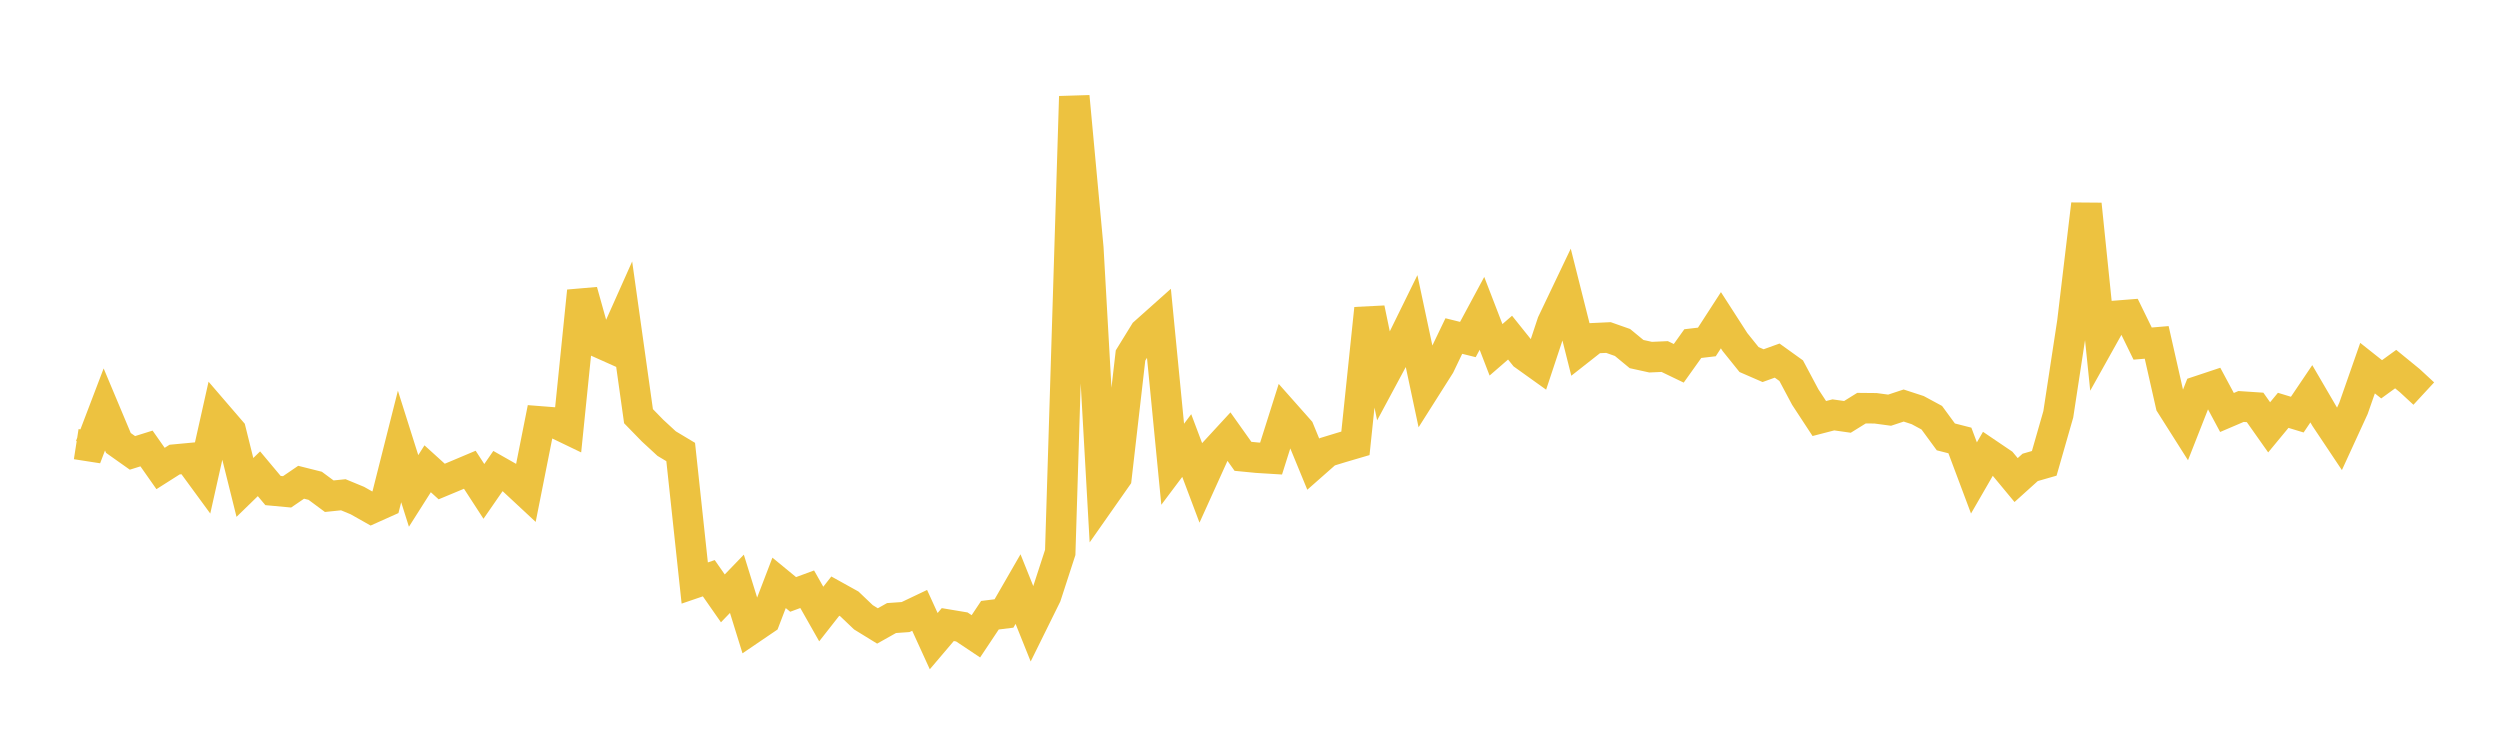 <svg width="164" height="48" xmlns="http://www.w3.org/2000/svg" xmlns:xlink="http://www.w3.org/1999/xlink"><path fill="none" stroke="rgb(237,194,64)" stroke-width="2" d="M5,29.136L5.922,29.279L6.844,26.859L7.766,29.056L8.689,29.709L9.611,29.42L10.533,30.733L11.455,30.148L12.377,30.062L13.299,31.321L14.222,27.2L15.144,28.271L16.066,31.976L16.988,31.079L17.91,32.18L18.832,32.265L19.754,31.636L20.677,31.868L21.599,32.551L22.521,32.456L23.443,32.837L24.365,33.357L25.287,32.944L26.21,29.288L27.132,32.205L28.054,30.752L28.976,31.588L29.898,31.204L30.82,30.815L31.743,32.236L32.665,30.903L33.587,31.426L34.509,32.284L35.431,27.643L36.353,27.715L37.275,28.159L38.198,19.094L39.12,22.392L40.042,22.804L40.964,20.738L41.886,27.302L42.808,28.248L43.731,29.099L44.653,29.652L45.575,38.246L46.497,37.931L47.419,39.253L48.341,38.297L49.263,41.271L50.186,40.644L51.108,38.236L52.03,38.994L52.952,38.654L53.874,40.28L54.796,39.105L55.719,39.617L56.641,40.495L57.563,41.062L58.485,40.544L59.407,40.479L60.329,40.04L61.251,42.059L62.174,40.973L63.096,41.127L64.018,41.742L64.94,40.358L65.862,40.244L66.784,38.644L67.707,40.944L68.629,39.077L69.551,36.24L70.473,6.327L71.395,16.282L72.317,32.647L73.24,31.331L74.162,23.32L75.084,21.823L76.006,21.001L76.928,30.455L77.85,29.227L78.772,31.675L79.695,29.637L80.617,28.637L81.539,29.935L82.461,30.025L83.383,30.082L84.305,27.168L85.228,28.209L86.15,30.449L87.072,29.636L87.994,29.354L88.916,29.083L89.838,20.241L90.76,24.68L91.683,22.962L92.605,21.085L93.527,25.422L94.449,23.966L95.371,22.044L96.293,22.273L97.216,20.557L98.138,22.948L99.06,22.149L99.982,23.3L100.904,23.96L101.826,21.182L102.749,19.247L103.671,22.91L104.593,22.185L105.515,22.142L106.437,22.467L107.359,23.227L108.281,23.43L109.204,23.389L110.126,23.833L111.048,22.54L111.97,22.432L112.892,21.007L113.814,22.439L114.737,23.586L115.659,23.987L116.581,23.655L117.503,24.317L118.425,26.048L119.347,27.455L120.269,27.216L121.192,27.347L122.114,26.775L123.036,26.784L123.958,26.908L124.88,26.603L125.802,26.904L126.725,27.402L127.647,28.66L128.569,28.895L129.491,31.353L130.413,29.756L131.335,30.38L132.257,31.492L133.18,30.66L134.102,30.395L135.024,27.179L135.946,21.135L136.868,13.397L137.79,22.378L138.713,20.725L139.635,20.652L140.557,22.539L141.479,22.461L142.401,26.538L143.323,27.993L144.246,25.646L145.168,25.339L146.09,27.059L147.012,26.665L147.934,26.726L148.856,28.033L149.778,26.918L150.701,27.199L151.623,25.832L152.545,27.413L153.467,28.794L154.389,26.786L155.311,24.15L156.234,24.882L157.156,24.213L158.078,24.966L159,25.819"></path></svg>